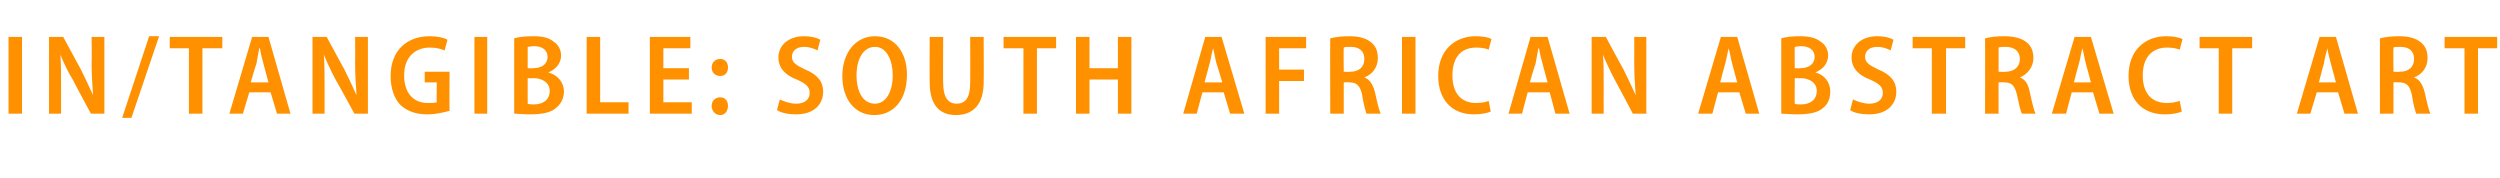 <?xml version="1.0" standalone="no"?><!DOCTYPE svg PUBLIC "-//W3C//DTD SVG 1.1//EN" "http://www.w3.org/Graphics/SVG/1.1/DTD/svg11.dtd"><svg xmlns="http://www.w3.org/2000/svg" version="1.1" width="352px" height="25px" viewBox="0 -4 352 25" style="top:-4px"><desc>In Tangible: South African Abstract Art</desc><defs/><g id="Polygon82257"><path d="m3.1 1.2V12H1.2V1.2h1.9zM6.9 12V1.2h2l2.5 4.6c.6 1.2 1.2 2.5 1.7 3.6c-.1-1.4-.2-2.9-.2-4.6c.04-.03 0-3.6 0-3.6h1.8V12h-1.9s-2.54-4.7-2.5-4.7C9.6 6.2 9 4.9 8.5 3.7c.1 1.3.1 2.8.1 4.7c.01 0 0 3.6 0 3.6H6.9zm10.3.6L21 1.1h1.4l-3.9 11.5h-1.3zm9.4-9.8h-2.7V1.2h7.4v1.6h-2.8v9.2h-1.9V2.8zM35.1 9l-.9 3h-1.9l3.2-10.8h2.3L40.9 12H39l-.9-3h-3zm2.7-1.4L37.1 5c-.2-.7-.4-1.5-.5-2.2h-.1c-.1.7-.3 1.5-.4 2.2c-.04-.02-.8 2.6-.8 2.6h2.5zM44 12V1.2h2s2.51 4.64 2.5 4.6c.6 1.2 1.2 2.5 1.7 3.6c-.1-1.4-.2-2.9-.2-4.6c.03-.03 0-3.6 0-3.6h1.8V12h-1.9s-2.56-4.7-2.6-4.7c-.6-1.1-1.2-2.4-1.7-3.6c.1 1.3.1 2.8.1 4.7c-.01 0 0 3.6 0 3.6H44zm19.3-.4c-.7.2-1.9.5-3.1.5c-1.6 0-2.8-.4-3.8-1.3c-.9-.9-1.4-2.4-1.4-4.1c0-3.6 2.3-5.6 5.5-5.6c1.1 0 2 .2 2.5.5l-.4 1.5c-.5-.2-1.1-.4-2.1-.4c-2 0-3.6 1.3-3.6 3.9c0 2.6 1.4 3.9 3.3 3.9c.6 0 1 0 1.3-.1c-.05-.03 0-2.8 0-2.8h-1.7V6.1h3.5s-.04 5.47 0 5.5zm5.3-10.4V12h-1.8V1.2h1.8zm3.8.2c.6-.2 1.6-.3 2.7-.3c1.3 0 2.2.2 2.9.8c.6.4 1 1.1 1 1.9c0 1-.6 1.9-1.8 2.4c1.2.3 2.2 1.3 2.2 2.7c0 .9-.4 1.7-1 2.2c-.7.7-1.9 1-3.8 1c-1 0-1.7-.1-2.2-.1V1.4zm1.9 4.2s.83.05.8 0c1.2 0 2-.6 2-1.6c0-.9-.7-1.5-1.9-1.5c-.4 0-.7.1-.9.1v3zm0 5c.2.1.5.1.9.1c1.2 0 2.2-.6 2.2-1.9c0-1.2-1.1-1.8-2.3-1.8c.02.04-.8 0-.8 0c0 0-.01 3.61 0 3.6zm8.3-9.4h1.9v9.2h4v1.6h-5.9V1.2zm14.4 6h-3.6v3.2h4v1.6h-5.9V1.2h5.7v1.6h-3.8v2.8h3.6v1.6zm4.4-.5c-.7 0-1.2-.5-1.2-1.2c0-.7.5-1.2 1.2-1.2c.7 0 1.1.5 1.1 1.2c0 .7-.4 1.2-1.1 1.2zm0 5.5c-.7 0-1.2-.6-1.2-1.3c0-.7.5-1.2 1.2-1.2c.7 0 1.1.5 1.1 1.2c0 .7-.4 1.3-1.1 1.3zm8.4-2.2c.6.3 1.5.6 2.3.6c1.2 0 1.9-.6 1.9-1.5c0-.9-.5-1.3-1.8-1.9c-1.6-.6-2.6-1.6-2.6-3.1c0-1.7 1.4-3 3.6-3c1 0 1.8.2 2.3.5l-.4 1.5c-.4-.2-1-.5-1.9-.5c-1.2 0-1.7.7-1.7 1.4c0 .8.6 1.2 1.9 1.8c1.7.7 2.5 1.7 2.5 3.1c0 1.8-1.3 3.2-3.8 3.2c-1.1 0-2.1-.2-2.7-.6l.4-1.5zm17.9-3.5c0 3.7-2 5.7-4.6 5.7c-2.8 0-4.5-2.3-4.5-5.5c0-3.3 1.9-5.6 4.6-5.6c2.9 0 4.5 2.4 4.5 5.4zm-7.1.1c0 2.3.9 4 2.6 4c1.6 0 2.5-1.8 2.5-4c0-2-.8-4-2.5-4c-1.7 0-2.6 1.8-2.6 4zm12.2-5.4s-.04 6.54 0 6.5c0 2 .7 2.9 1.9 2.9c1.2 0 1.9-.8 1.9-2.9c.03.04 0-6.5 0-6.5h1.9s.03 6.37 0 6.4c0 3.1-1.5 4.6-3.9 4.6c-2.3 0-3.7-1.4-3.7-4.6c-.03 0 0-6.4 0-6.4h1.9zm11.3 1.6h-2.8V1.2h7.4v1.6H146v9.2h-1.9V2.8zm9.3-1.6v4.4h4V1.2h1.9V12h-1.9V7.2h-4v4.8h-1.9V1.2h1.9zM169.3 9l-.8 3h-1.9l3.1-10.8h2.3l3.2 10.8h-2l-.9-3h-3zm2.8-1.4s-.78-2.62-.8-2.6c-.2-.7-.3-1.5-.5-2.2c-.2.7-.3 1.5-.5 2.2l-.7 2.6h2.5zm6.1-6.4h5.7v1.6h-3.8v3h3.5v1.6h-3.5v4.6h-1.9V1.2zm9.1.2c.7-.2 1.7-.3 2.7-.3c1.4 0 2.4.3 3.1.9c.6.5.9 1.2.9 2.2c0 1.3-.8 2.3-1.9 2.7c.8.3 1.2 1 1.5 2.1c.3 1.4.6 2.6.8 3h-2c-.1-.3-.4-1.2-.6-2.6c-.3-1.4-.8-1.8-1.8-1.8c-.04-.05-.8 0-.8 0v4.4h-1.9s-.03-10.64 0-10.6zm1.9 4.7s.91.04.9 0c1.3 0 2-.7 2-1.8c0-1.1-.7-1.7-1.9-1.7c-.5 0-.9 0-1 .1c-.04-.03 0 3.4 0 3.4zm10.1-4.9V12h-1.9V1.2h1.9zm10.6 10.5c-.4.2-1.3.4-2.4.4c-3.1 0-5-2.1-5-5.4c0-3.7 2.4-5.6 5.3-5.6c1.1 0 1.9.2 2.2.4l-.4 1.5c-.4-.2-1-.3-1.8-.3c-1.9 0-3.3 1.2-3.3 3.9c0 2.6 1.3 3.9 3.3 3.9c.7 0 1.4-.1 1.8-.3l.3 1.5zm5.2-2.7l-.8 3h-1.9l3.1-10.8h2.4L221 12h-2l-.8-3h-3.1zm2.8-1.4s-.72-2.62-.7-2.6c-.2-.7-.4-1.5-.5-2.2h-.1c-.1.7-.3 1.5-.4 2.2c-.05-.02-.8 2.6-.8 2.6h2.5zm6.2 4.4V1.2h2s2.5 4.64 2.5 4.6c.6 1.2 1.2 2.5 1.7 3.6c-.1-1.4-.2-2.9-.2-4.6c.02-.03 0-3.6 0-3.6h1.7V12h-1.9s-2.47-4.7-2.5-4.7c-.6-1.1-1.2-2.4-1.7-3.6c.1 1.3.1 2.8.1 4.7c-.02 0 0 3.6 0 3.6h-1.7zm17.8-3l-.8 3h-2l3.2-10.8h2.3l3.1 10.8h-1.9l-.9-3h-3zm2.7-1.4l-.7-2.6c-.2-.7-.3-1.5-.5-2.2c-.2.7-.3 1.5-.5 2.2c-.02-.02-.7 2.6-.7 2.6h2.4zm6.2-6.2c.6-.2 1.6-.3 2.6-.3c1.4 0 2.2.2 3 .8c.6.4 1 1.1 1 1.9c0 1-.6 1.9-1.8 2.4c1.2.3 2.1 1.3 2.1 2.7c0 .9-.3 1.7-.9 2.2c-.7.7-1.9 1-3.8 1c-1 0-1.7-.1-2.2-.1V1.4zm1.9 4.2s.82.05.8 0c1.2 0 2-.6 2-1.6c0-.9-.7-1.5-1.9-1.5c-.4 0-.8.1-.9.1c-.03.04 0 3 0 3zm0 5c.2.1.5.1.9.1c1.2 0 2.2-.6 2.2-1.9c0-1.2-1.1-1.8-2.3-1.8c0 .04-.8 0-.8 0c0 0-.03 3.61 0 3.6zm8.2-.6c.6.3 1.5.6 2.3.6c1.2 0 1.9-.6 1.9-1.5c0-.9-.5-1.3-1.8-1.9c-1.6-.6-2.6-1.6-2.6-3.1c0-1.7 1.4-3 3.6-3c1 0 1.8.2 2.3.5l-.4 1.5c-.4-.2-1-.5-1.9-.5c-1.2 0-1.7.7-1.7 1.4c0 .8.6 1.2 1.9 1.8c1.7.7 2.5 1.7 2.5 3.1c0 1.8-1.3 3.2-3.8 3.2c-1.1 0-2.2-.2-2.7-.6l.4-1.5zM272 2.8h-2.7V1.2h7.4v1.6H274v9.2h-2V2.8zm7.5-1.4c.7-.2 1.7-.3 2.7-.3c1.4 0 2.5.3 3.2.9c.6.5.9 1.2.9 2.2c0 1.3-.9 2.3-1.9 2.7c.8.3 1.2 1 1.4 2.1c.3 1.4.6 2.6.8 3h-1.9c-.2-.3-.4-1.2-.7-2.6c-.3-1.4-.8-1.8-1.8-1.8c.01-.05-.8 0-.8 0v4.4h-1.9s.02-10.64 0-10.6zm1.9 4.7s.95.04 1 0c1.2 0 2-.7 2-1.8c0-1.1-.8-1.7-2-1.7c-.5 0-.8 0-1 .1c.01-.03 0 3.4 0 3.4zM291.7 9l-.8 3h-2l3.2-10.8h2.3l3.2 10.8h-2l-.9-3h-3zm2.7-1.4s-.69-2.62-.7-2.6c-.2-.7-.3-1.5-.5-2.2c-.2.7-.3 1.5-.5 2.2c-.01-.02-.7 2.6-.7 2.6h2.4zm12.8 4.1c-.4.2-1.3.4-2.4.4c-3.2 0-5.1-2.1-5.1-5.4c0-3.7 2.4-5.6 5.3-5.6c1.1 0 1.9.2 2.3.4l-.4 1.5c-.5-.2-1-.3-1.8-.3c-1.9 0-3.4 1.2-3.4 3.9c0 2.6 1.3 3.9 3.4 3.9c.6 0 1.3-.1 1.8-.3l.3 1.5zm5.2-8.9h-2.7V1.2h7.4v1.6h-2.8v9.2h-1.9V2.8zM326.2 9l-.9 3h-1.9l3.2-10.8h2.3L332 12h-1.9l-.9-3h-3zm2.7-1.4l-.7-2.6c-.2-.7-.4-1.5-.5-2.2c-.2.7-.4 1.5-.5 2.2c-.03-.02-.7 2.6-.7 2.6h2.4zm6.2-6.2c.7-.2 1.7-.3 2.7-.3c1.4 0 2.4.3 3.1.9c.6.5.9 1.2.9 2.2c0 1.3-.8 2.3-1.9 2.7c.8.3 1.2 1 1.5 2.1c.3 1.4.6 2.6.8 3h-2c-.1-.3-.4-1.2-.6-2.6c-.3-1.4-.8-1.8-1.8-1.8c-.03-.05-.8 0-.8 0v4.4h-1.9s-.02-10.64 0-10.6zm1.9 4.7s.91.04.9 0c1.3 0 2-.7 2-1.8c0-1.1-.7-1.7-1.9-1.7c-.5 0-.9 0-1 .1c-.04-.03 0 3.4 0 3.4zm10-3.3h-2.8V1.2h7.4v1.6h-2.7v9.2H347V2.8z" stroke="none" fill="#ff9000"/></g></svg>